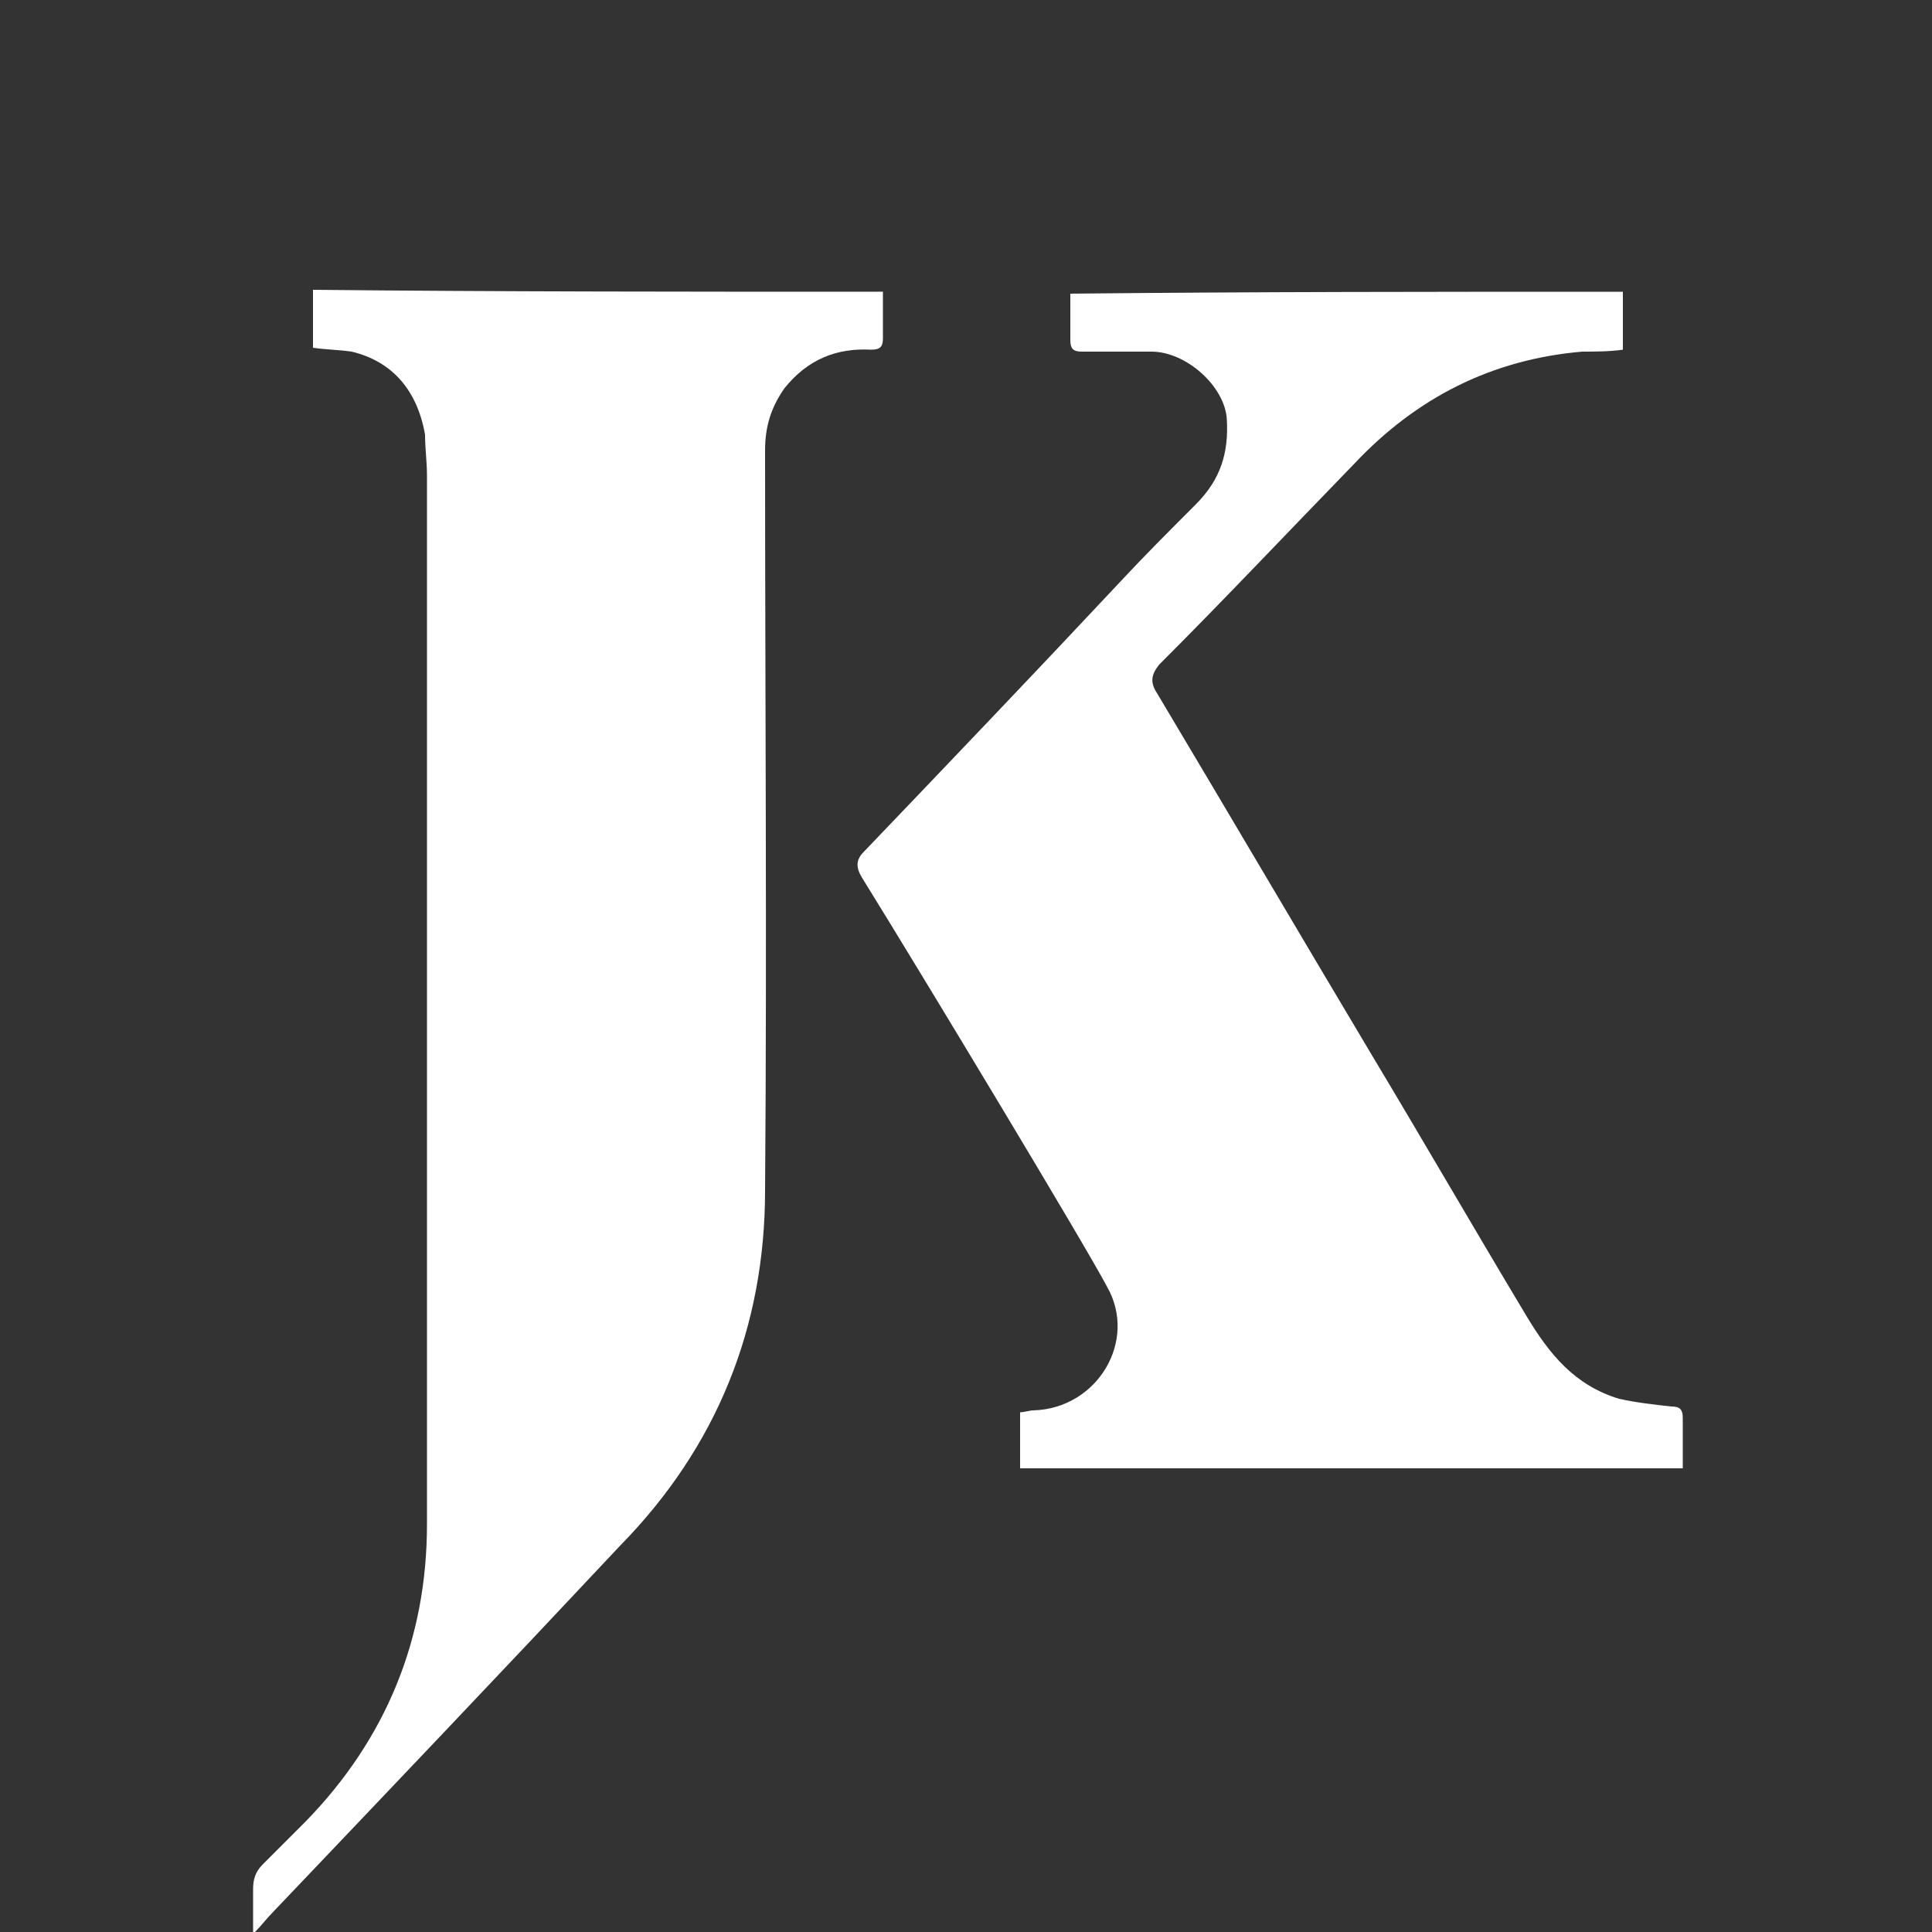 <?xml version="1.0" encoding="UTF-8"?>
<!-- Generator: Adobe Illustrator 27.6.1, SVG Export Plug-In . SVG Version: 6.00 Build 0)  -->
<svg xmlns="http://www.w3.org/2000/svg" xmlns:xlink="http://www.w3.org/1999/xlink" version="1.1" id="Layer_1" x="0px" y="0px" viewBox="0 0 100 100" style="enable-background:new 0 0 100 100;" xml:space="preserve">
<rect x="0" y="0" width="100" height="100" fill="#333333" stroke="none"/>
<style type="text/css">
	.st0{fill:#FFFFFF;}
</style>
<g>
	<g>
		<path class="st0" d="M45.7,15.1c0,0.8,0,1.6,0,2.4c0,0.4-0.1,0.6-0.6,0.6c-1.8-0.1-3.3,0.5-4.5,2c-0.7,1-1,2-1,3.2    c0,12.8,0.1,25.6,0,38.3c0,7.1-2.5,13.3-7.5,18.4c-6,6.4-12,12.7-18,19c-0.3,0.3-0.6,0.7-0.9,1c-0.1,0-0.1,0-0.1,0    c0-0.7,0-1.5,0-2.2c0-0.5,0.1-0.9,0.5-1.3c0.7-0.7,1.5-1.5,2.2-2.2c4.2-4.3,6.3-9.5,6.3-15.4c0-18.1,0-36.2,0-54.3    c0-0.7-0.1-1.4-0.1-2.1c-0.4-2.3-1.7-3.8-3.8-4.3c-0.7-0.1-1.3-0.1-2-0.2c0-1,0-1.9,0-3C25.9,15.1,35.8,15.1,45.7,15.1z"></path>
		<path class="st0" d="M84,15.1c0,1,0,1.9,0,3c-0.7,0.1-1.5,0.1-2.1,0.1c-4.7,0.4-8.6,2.4-11.8,5.8c-3.4,3.5-6.7,7-10.1,10.4    c-0.4,0.5-0.5,0.9-0.1,1.5c3.7,6.2,7.4,12.5,11.1,18.7c2.7,4.5,5.3,9,8,13.5c1.2,2,2.5,3.6,4.8,4.3c0.9,0.2,1.8,0.3,2.7,0.4    c0.4,0,0.6,0.1,0.6,0.6c0,0.8,0,1.7,0,2.6c-11.5,0-22.9,0-34.3,0c0-1,0-1.8,0-2.9c0.2,0,0.5-0.1,0.7-0.1c3.3-0.1,5.4-3.6,3.8-6.4    c-1.1-2.1-9.6-16.2-12.7-21.2c-0.3-0.5-0.3-0.9,0.1-1.3c4.4-4.6,8.8-9.2,13.2-13.9c1.3-1.4,2.6-2.7,4-4.1c1.3-1.3,1.7-2.7,1.6-4.4    c-0.1-1.7-2.1-3.5-3.9-3.5c-1.2,0-2.4,0-3.6,0c-0.4,0-0.6-0.1-0.6-0.6c0-0.8,0-1.6,0-2.4C65,15.1,74.4,15.1,84,15.1z"></path>
	</g>
</g>
</svg>
